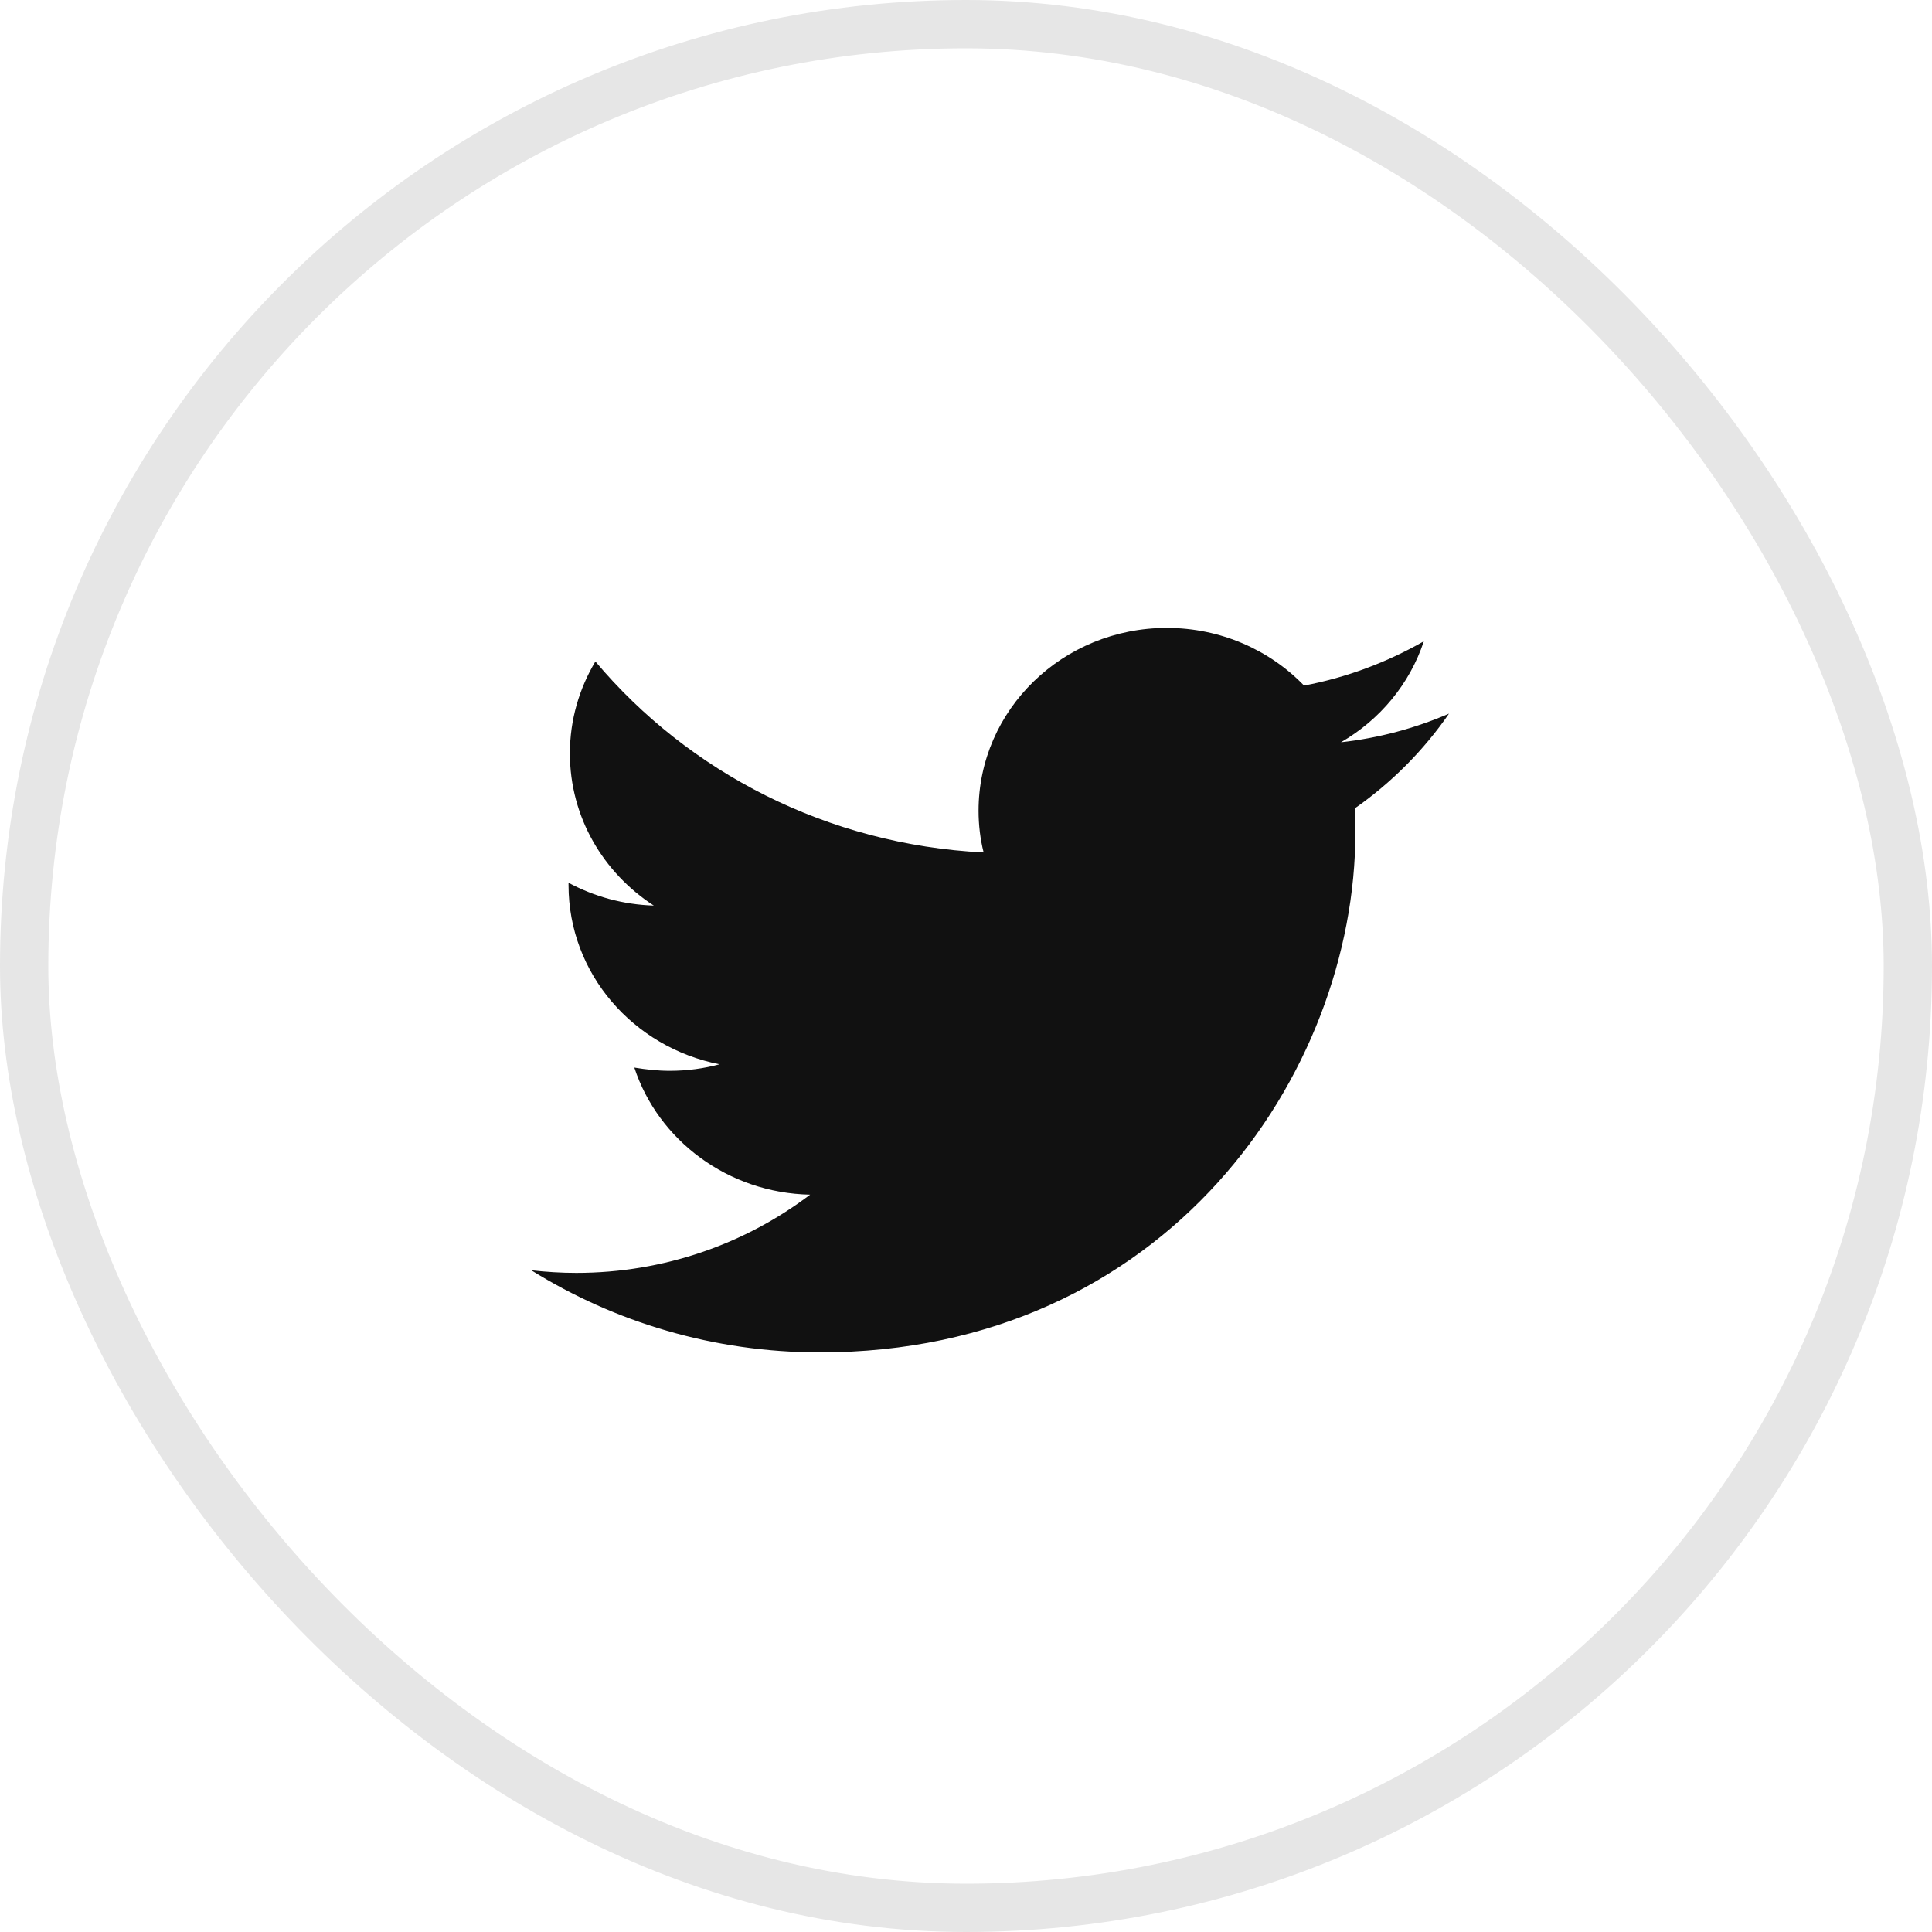 <?xml version="1.0" encoding="utf-8"?>
<svg xmlns="http://www.w3.org/2000/svg" width="40" height="40" viewBox="0 0 40 40">
    <g fill="none" fill-rule="evenodd">
        <g>
            <g>
                <g transform="translate(-622 -88) translate(0 80) translate(622 8)">
                    <rect width="39" height="39" x=".5" y=".5" stroke="#000" stroke-opacity=".1" rx="19.5"/>
                    <path fill="#111" fill-rule="nonzero" d="M30 14.775c-.702.303-1.452.506-2.237.593.806-.465 1.424-1.207 1.716-2.091-.757.432-1.59.749-2.48.917C26.29 13.46 25.276 13 24.158 13c-2.154 0-3.898 1.694-3.898 3.785 0 .297.035.587.105.864-3.245-.162-6.114-1.667-8.038-3.954-.334.56-.528 1.208-.528 1.903 0 1.316.688 2.47 1.737 3.151-.64-.02-1.237-.189-1.765-.472v.047c0 1.835 1.34 3.36 3.126 3.711-.326.088-.674.135-1.028.135-.25 0-.493-.027-.736-.067.493 1.504 1.938 2.597 3.64 2.631-1.334 1.012-3.015 1.62-4.842 1.62-.313 0-.625-.02-.931-.054 1.723 1.072 3.772 1.7 5.974 1.7 7.17 0 11.088-5.77 11.088-10.77 0-.161-.007-.33-.014-.492.771-.54 1.431-1.208 1.952-1.963z"/>
                </g>
            </g>
        </g>
    </g>
</svg>
